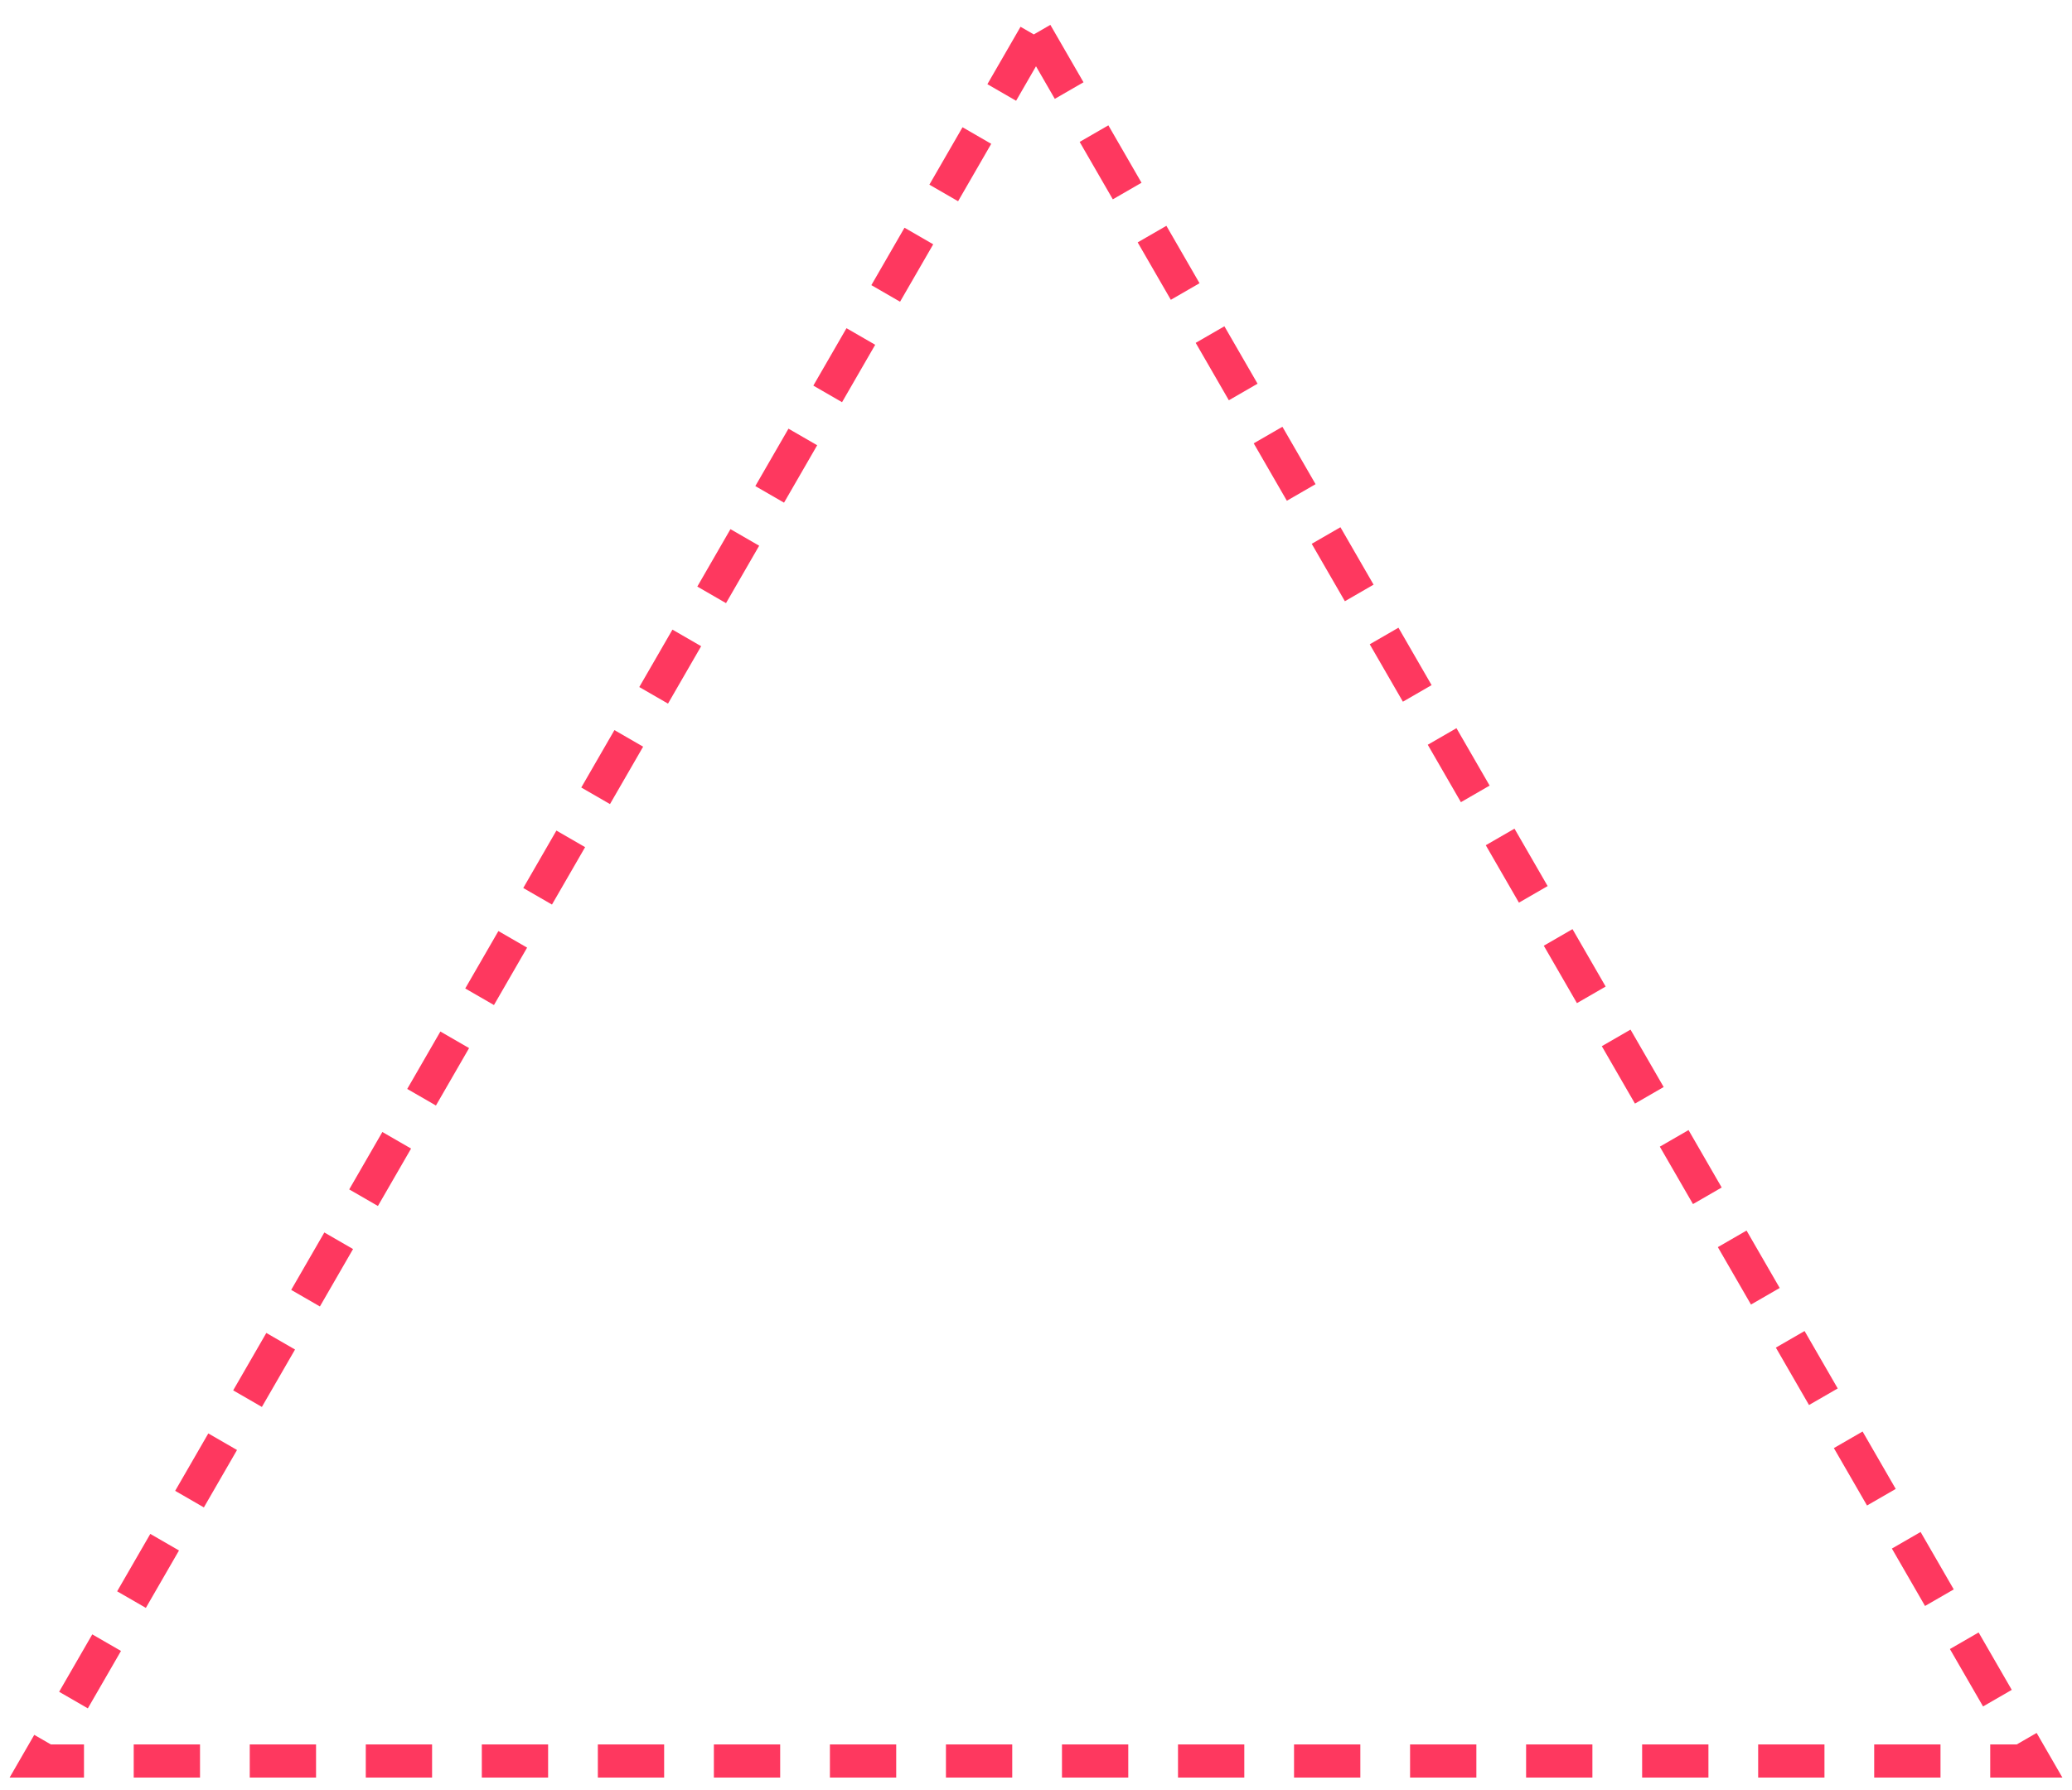 <?xml version="1.0" encoding="UTF-8"?> <svg xmlns="http://www.w3.org/2000/svg" width="125" height="108" viewBox="0 0 125 108" fill="none"><path d="M62.5 2L122.689 106.25H2.311L62.5 2Z" stroke="#FE385F" stroke-width="2" stroke-dasharray="4 3"></path></svg> 